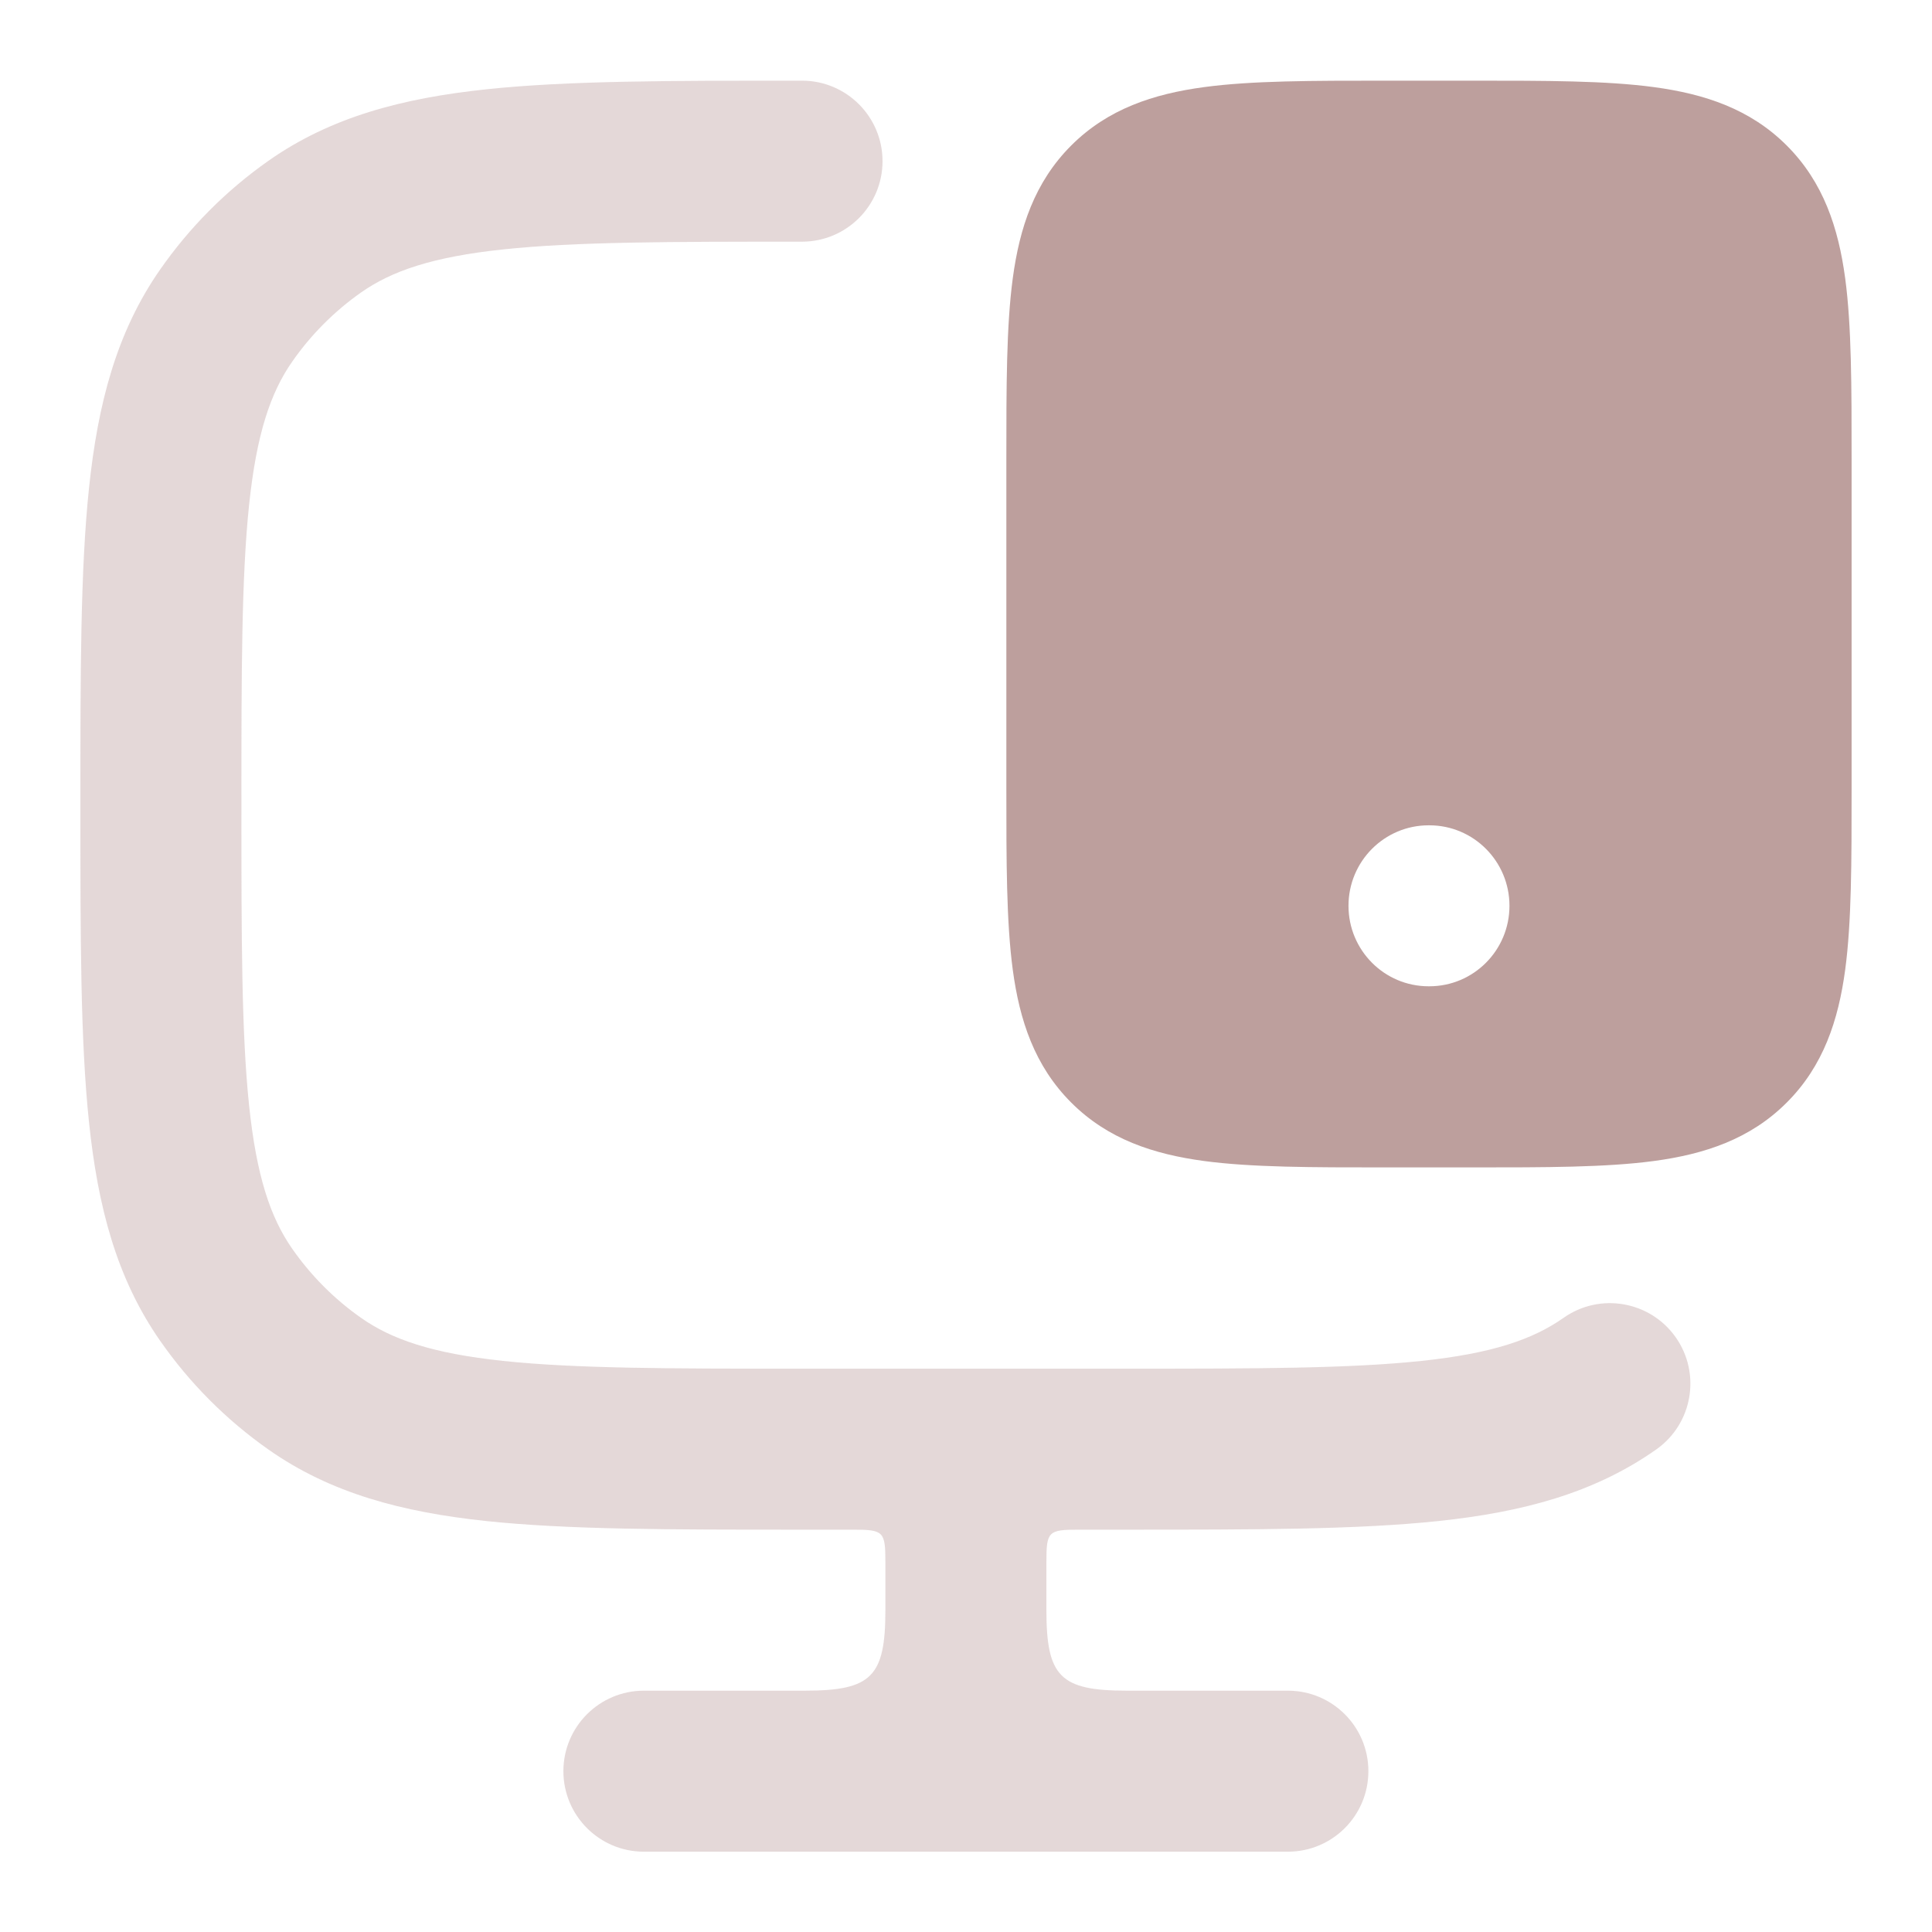 <svg width="44" height="44" viewBox="0 0 44 44" fill="none" xmlns="http://www.w3.org/2000/svg">
<path opacity="0.4" fill-rule="evenodd" clip-rule="evenodd" d="M18.161 1.837H18.265C19.278 1.837 20.099 2.658 20.099 3.671C20.099 4.683 19.278 5.504 18.265 5.504C15.233 5.504 13.102 5.506 11.46 5.68C9.851 5.851 8.923 6.169 8.221 6.662C7.612 7.091 7.081 7.624 6.654 8.237C6.161 8.944 5.843 9.88 5.673 11.499C5.5 13.15 5.498 15.292 5.498 18.337C5.498 21.383 5.5 23.524 5.673 25.176C5.843 26.795 6.161 27.731 6.654 28.438C7.081 29.051 7.612 29.584 8.221 30.012C8.923 30.506 9.851 30.824 11.46 30.994C13.102 31.168 15.233 31.171 18.265 31.171H25.566C28.598 31.171 30.728 31.168 32.371 30.994C33.98 30.824 34.908 30.506 35.61 30.012C36.438 29.43 37.581 29.629 38.164 30.457C38.746 31.285 38.547 32.429 37.719 33.011C36.299 34.01 34.67 34.438 32.757 34.641C30.899 34.837 28.574 34.837 25.67 34.837H24.564C23.873 34.837 23.831 34.879 23.831 35.571V36.671C23.831 38.187 24.148 38.504 25.664 38.504H29.331C30.344 38.504 31.164 39.325 31.164 40.337C31.164 41.35 30.344 42.171 29.331 42.171H14.664C13.652 42.171 12.831 41.35 12.831 40.337C12.831 39.325 13.652 38.504 14.664 38.504H18.331C19.848 38.504 20.164 38.187 20.164 36.671V35.571C20.164 34.879 20.122 34.837 19.431 34.837H18.161C15.257 34.837 12.932 34.837 11.074 34.641C9.161 34.438 7.532 34.01 6.112 33.011C5.152 32.336 4.317 31.498 3.646 30.534C2.653 29.11 2.228 27.478 2.027 25.558C1.831 23.693 1.831 21.359 1.831 18.441V18.234C1.831 15.316 1.831 12.981 2.027 11.116C2.228 9.197 2.653 7.564 3.646 6.14C4.317 5.177 5.152 4.338 6.112 3.663C7.532 2.664 9.161 2.237 11.074 2.034C12.932 1.837 15.257 1.837 18.161 1.837Z" fill="#BD9F9D"/>
<path fill-rule="evenodd" clip-rule="evenodd" d="M31.532 1.837H33.556C35.203 1.837 36.577 1.837 37.667 1.984C38.818 2.139 39.857 2.479 40.692 3.314C41.527 4.149 41.868 5.188 42.023 6.339C42.169 7.429 42.169 8.803 42.169 10.45V17.974C42.169 19.622 42.169 20.995 42.023 22.085C41.868 23.236 41.527 24.276 40.692 25.11C39.857 25.946 38.818 26.286 37.667 26.441C36.577 26.587 35.203 26.587 33.556 26.587H31.532C29.885 26.587 28.511 26.587 27.421 26.441C26.27 26.286 25.231 25.946 24.396 25.11C23.561 24.276 23.22 23.236 23.065 22.085C22.919 20.995 22.919 19.622 22.919 17.974V10.45C22.919 8.803 22.919 7.429 23.065 6.339C23.22 5.188 23.561 4.149 24.396 3.314C25.231 2.479 26.27 2.139 27.421 1.984C28.511 1.837 29.885 1.837 31.532 1.837ZM30.711 20.629C30.711 19.616 31.528 18.796 32.536 18.796H32.552C33.56 18.796 34.377 19.616 34.377 20.629C34.377 21.642 33.56 22.462 32.552 22.462H32.536C31.528 22.462 30.711 21.642 30.711 20.629Z" fill="#BD9F9D"/>
</svg>
